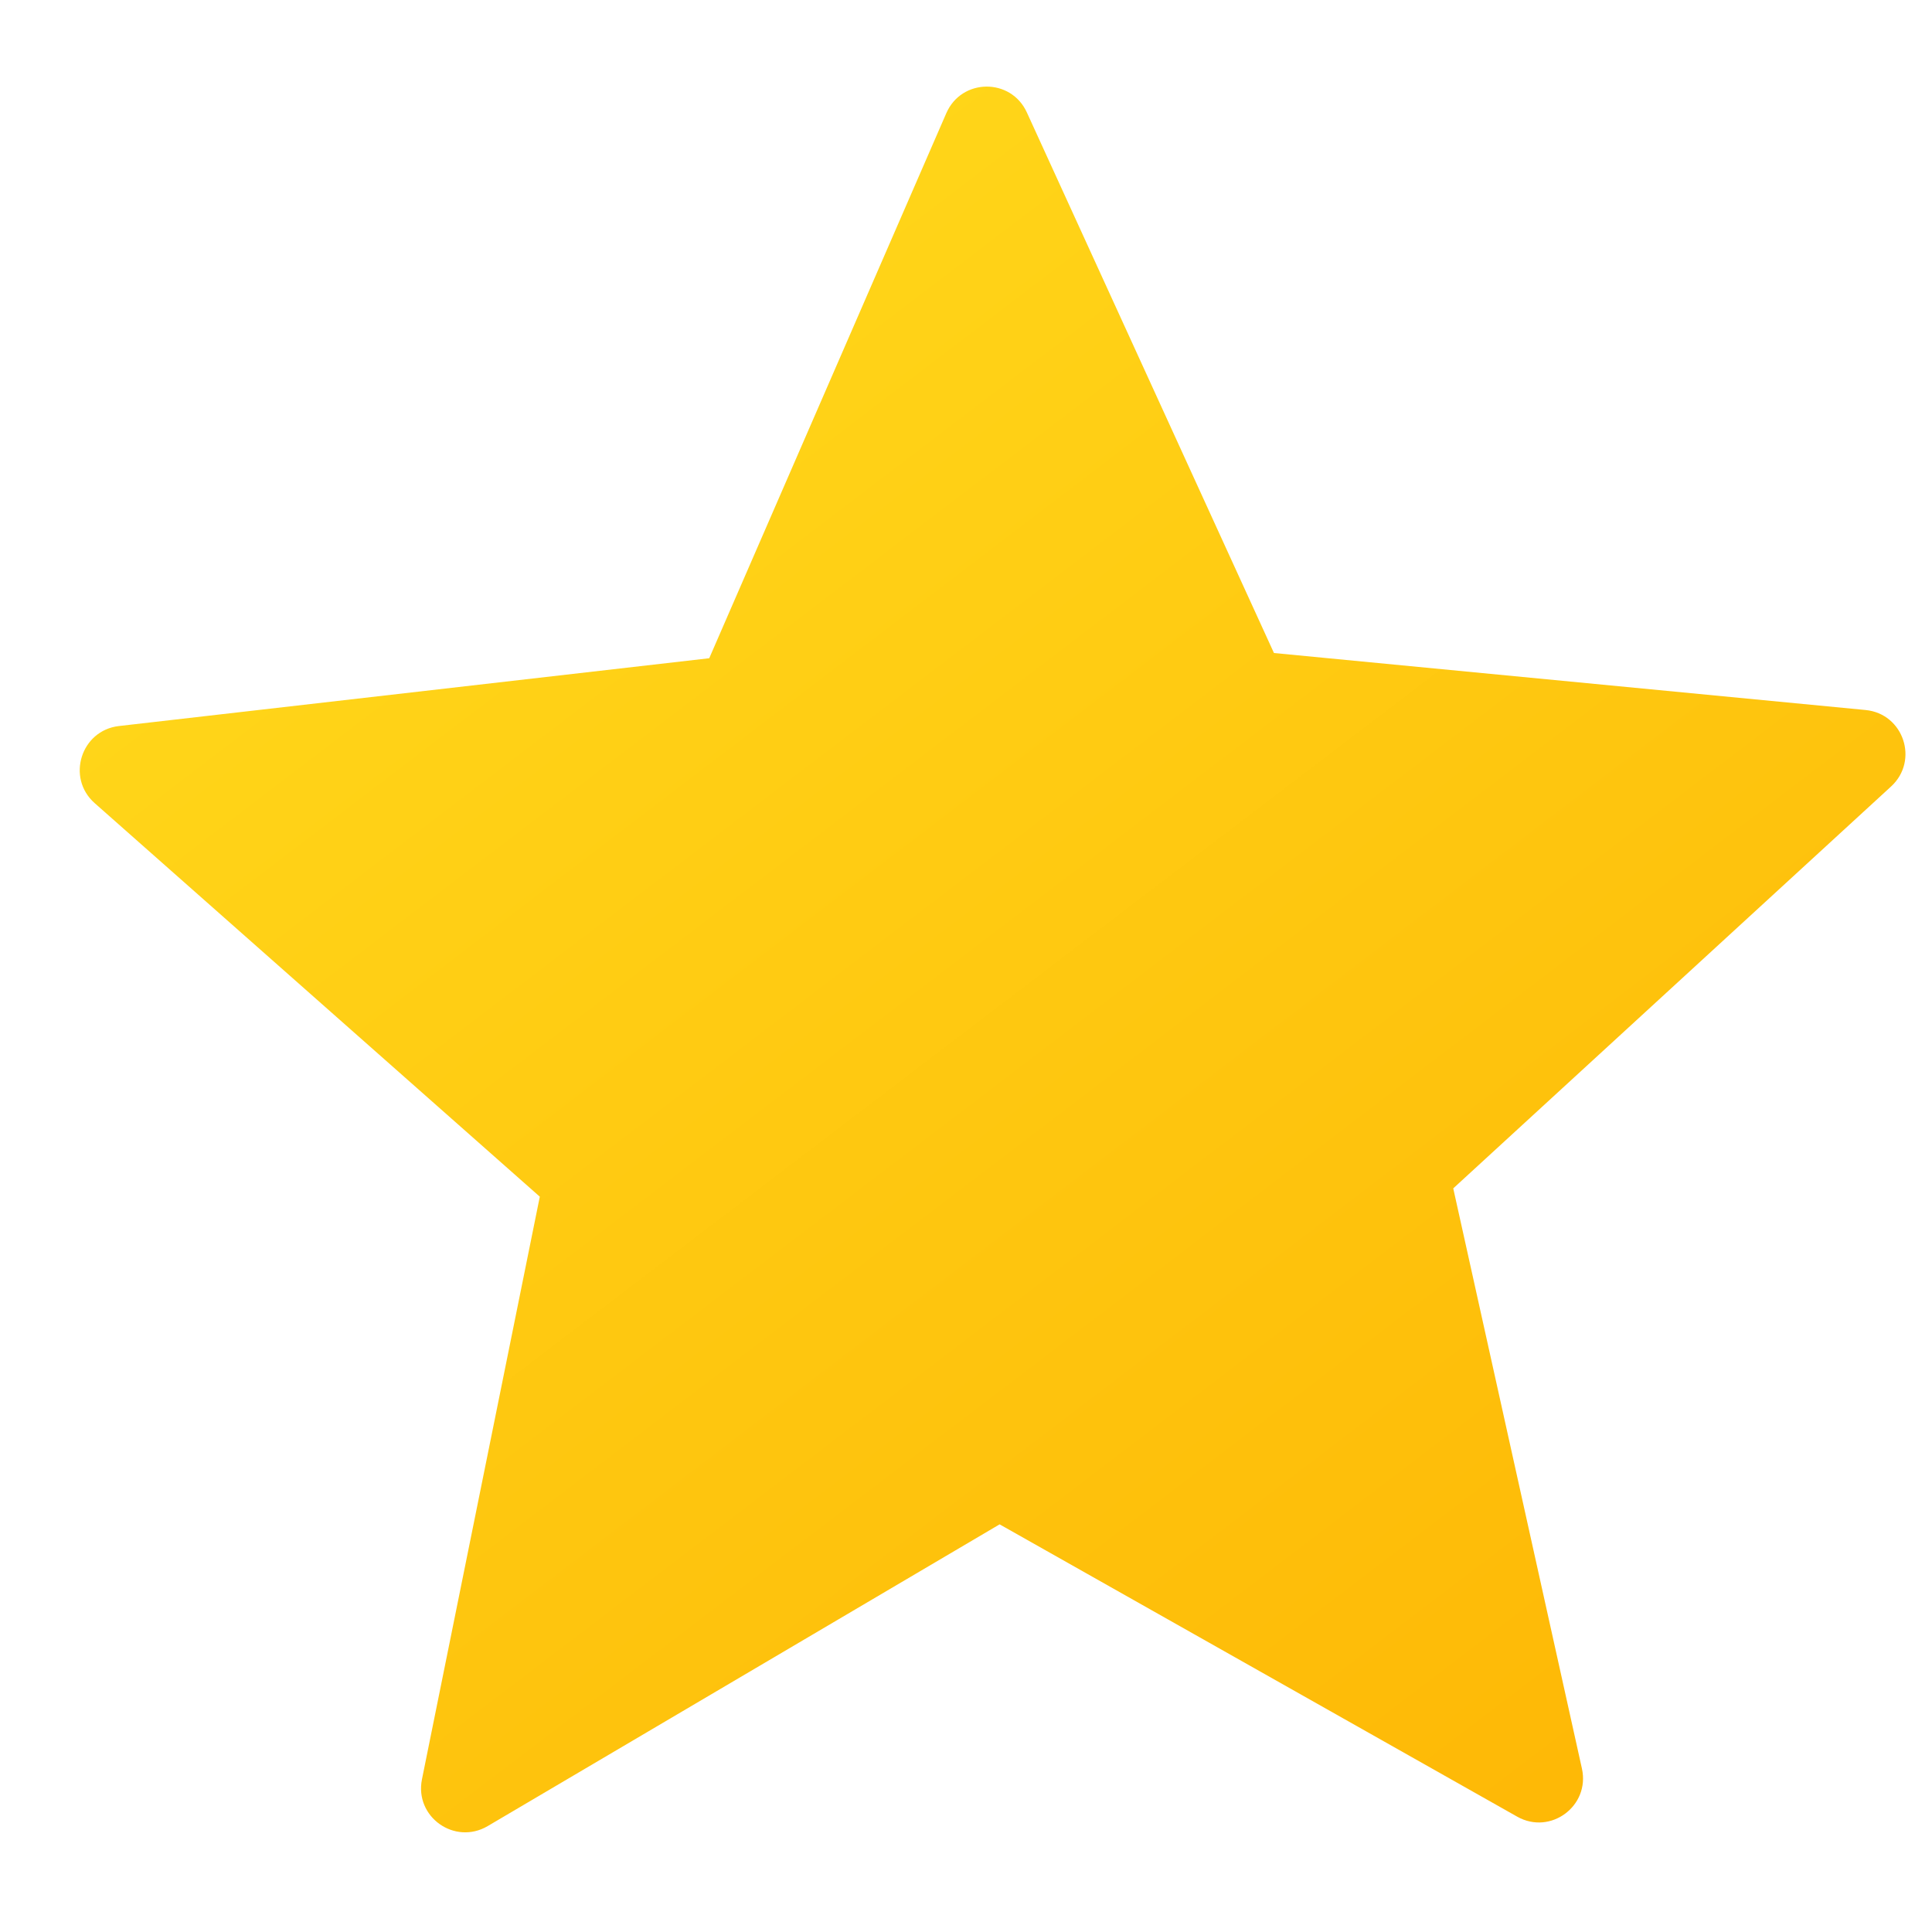 <svg width="10" height="10" viewBox="0 0 10 10" fill="none" xmlns="http://www.w3.org/2000/svg">
<path d="M5.315 0.582L6.594 3.38L9.656 3.675C9.853 3.694 9.934 3.937 9.788 4.071L7.522 6.151L8.188 9.154C8.231 9.348 8.025 9.5 7.853 9.403L5.174 7.89L2.524 9.452C2.353 9.552 2.145 9.404 2.184 9.21L2.794 6.194L0.49 4.157C0.342 4.026 0.419 3.781 0.615 3.758L3.671 3.407L4.898 0.586C4.977 0.404 5.233 0.402 5.315 0.582Z" fill="url(#paint0_linear_2597_19108)"/>
<defs>
<linearGradient id="paint0_linear_2597_19108" x1="1.681" y1="0.884" x2="8.413" y2="9.718" gradientUnits="userSpaceOnUse">
<stop stop-color="#FFDA1C"/>
<stop offset="1" stop-color="#FEB705"/>
</linearGradient>
</defs>
</svg>
